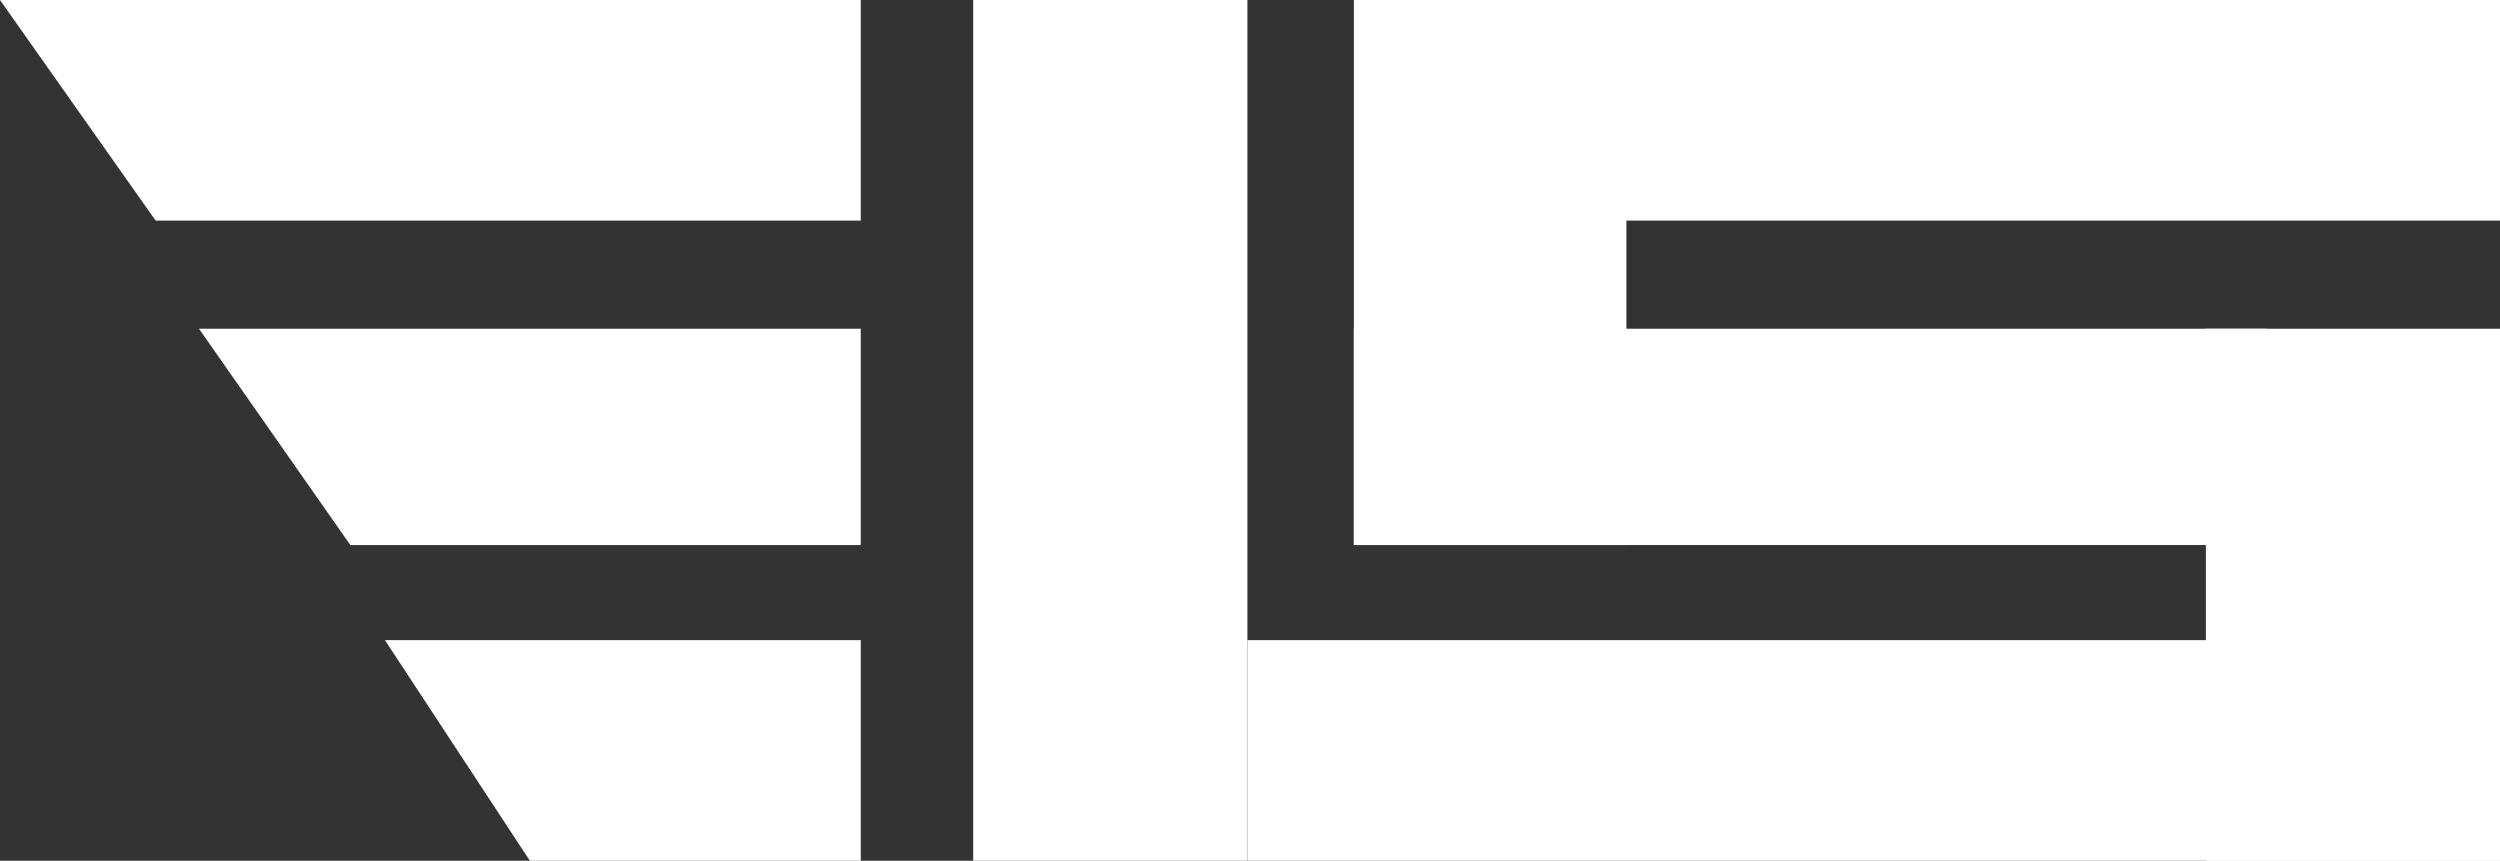 <?xml version="1.0" encoding="UTF-8"?>
<svg id="Layer_1" data-name="Layer 1" xmlns="http://www.w3.org/2000/svg" viewBox="0 0 163.2 56.19">
  <rect x="0" y="0" width="163.2" height="56.19" fill="#333333" stroke="none"/>
  <defs>
    <style>
      .cls-1 {
        fill: #fff;
      }
    </style>
  </defs>
  <g>
    <rect class="cls-1" x="63.53" width="17.9" height="56.19"/>
    <rect class="cls-1" x="81.43" y="41.79" width="81.77" height="14.4"/>
    <rect class="cls-1" x="144" y="21.46" width="19.2" height="34.73"/>
    <rect class="cls-1" x="88.38" y="21.46" width="59.58" height="14.12"/>
    <rect class="cls-1" x="88.38" width="17.79" height="35.58"/>
    <rect class="cls-1" x="96.28" width="66.92" height="14.4"/>
  </g>
  <polyline class="cls-1" points="0 0 10.16 14.4 56.19 14.4 56.19 0"/>
  <polygon class="cls-1" points="12.99 21.46 22.87 35.58 56.19 35.58 56.19 21.46 12.99 21.46"/>
  <polyline class="cls-1" points="25.13 41.79 34.59 56.19 56.19 56.19 56.19 41.79"/>
</svg>